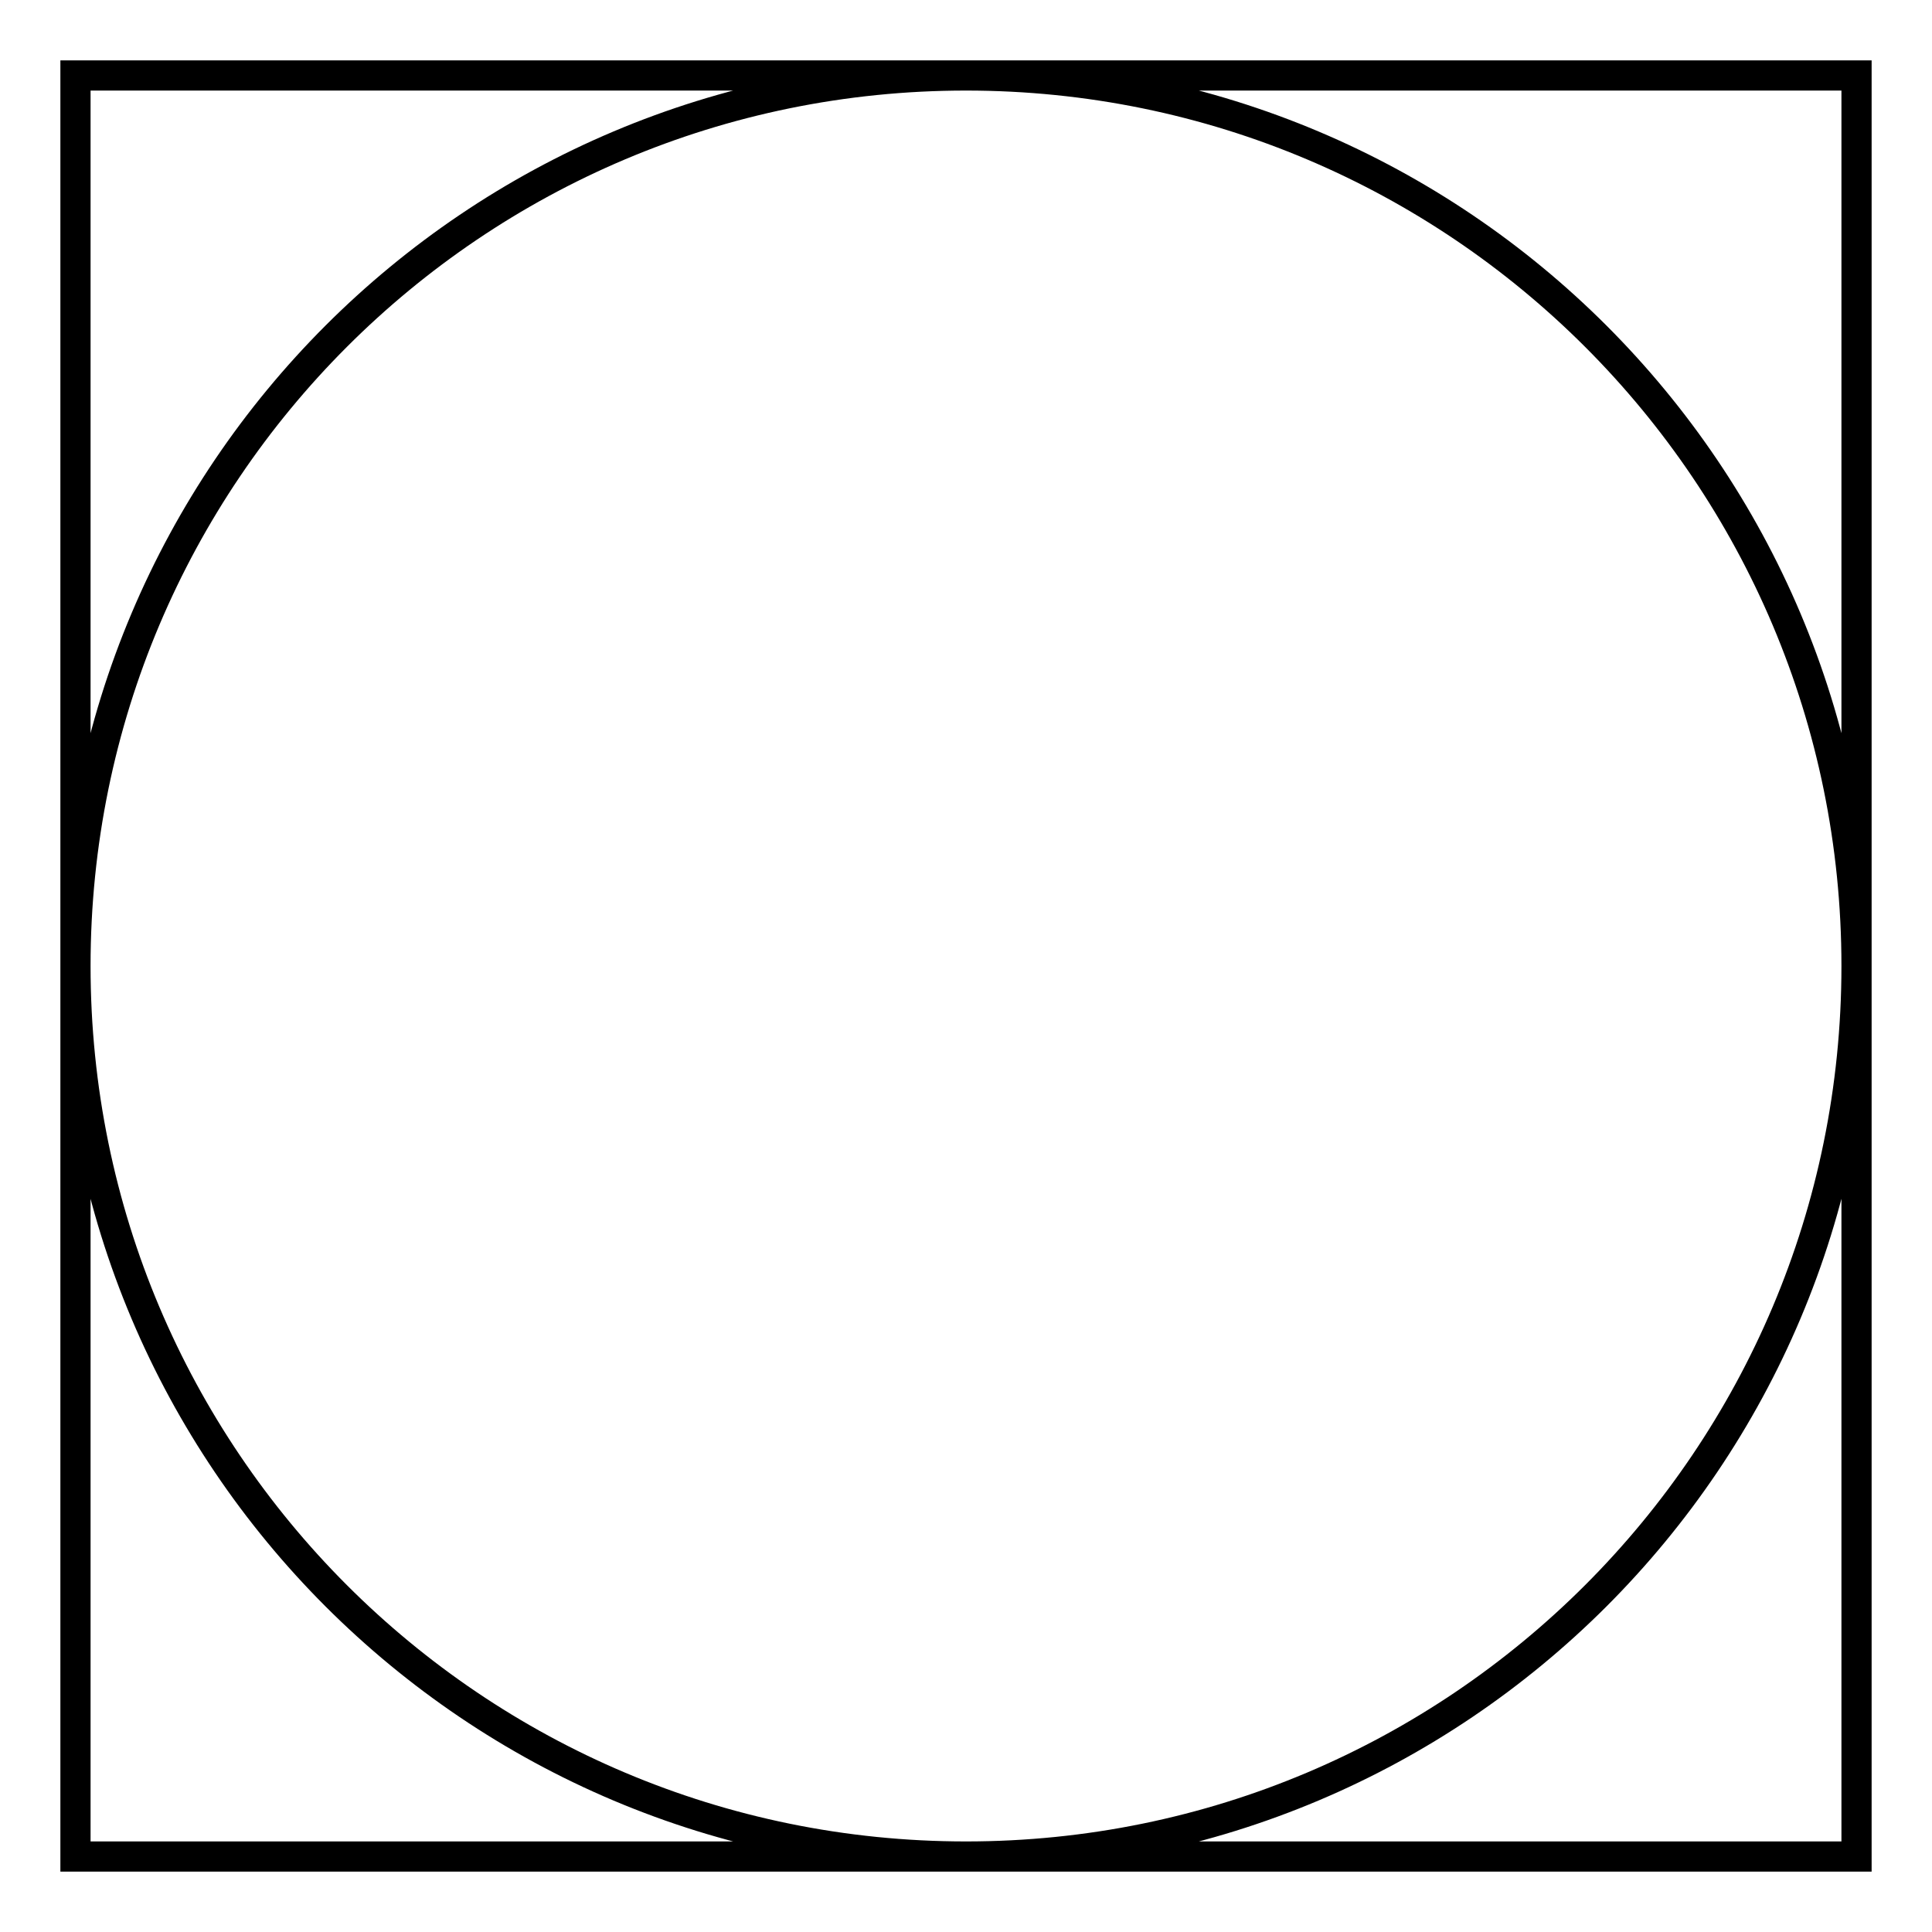 <?xml version="1.0" encoding="utf-8"?>
<!-- Svg Vector Icons : http://www.onlinewebfonts.com/icon -->
<!DOCTYPE svg PUBLIC "-//W3C//DTD SVG 1.1//EN" "http://www.w3.org/Graphics/SVG/1.1/DTD/svg11.dtd">
<svg version="1.1" xmlns="http://www.w3.org/2000/svg" xmlns:xlink="http://www.w3.org/1999/xlink" x="0px" y="0px" viewBox="0 0 256 256" enable-background="new 0 0 256 256" xml:space="preserve">
<g><g><path stroke-width="4" fill-opacity="0" stroke="#000000"  d="M10,128v118h118C62.8,246,10,193.2,10,128z M128,10c65.2,0,118,52.8,118,118V10H128z M128,10H10v118C10,62.8,62.8,10,128,10z M128,246h118V128C246,193.2,193.2,246,128,246z"/></g></g>
</svg>